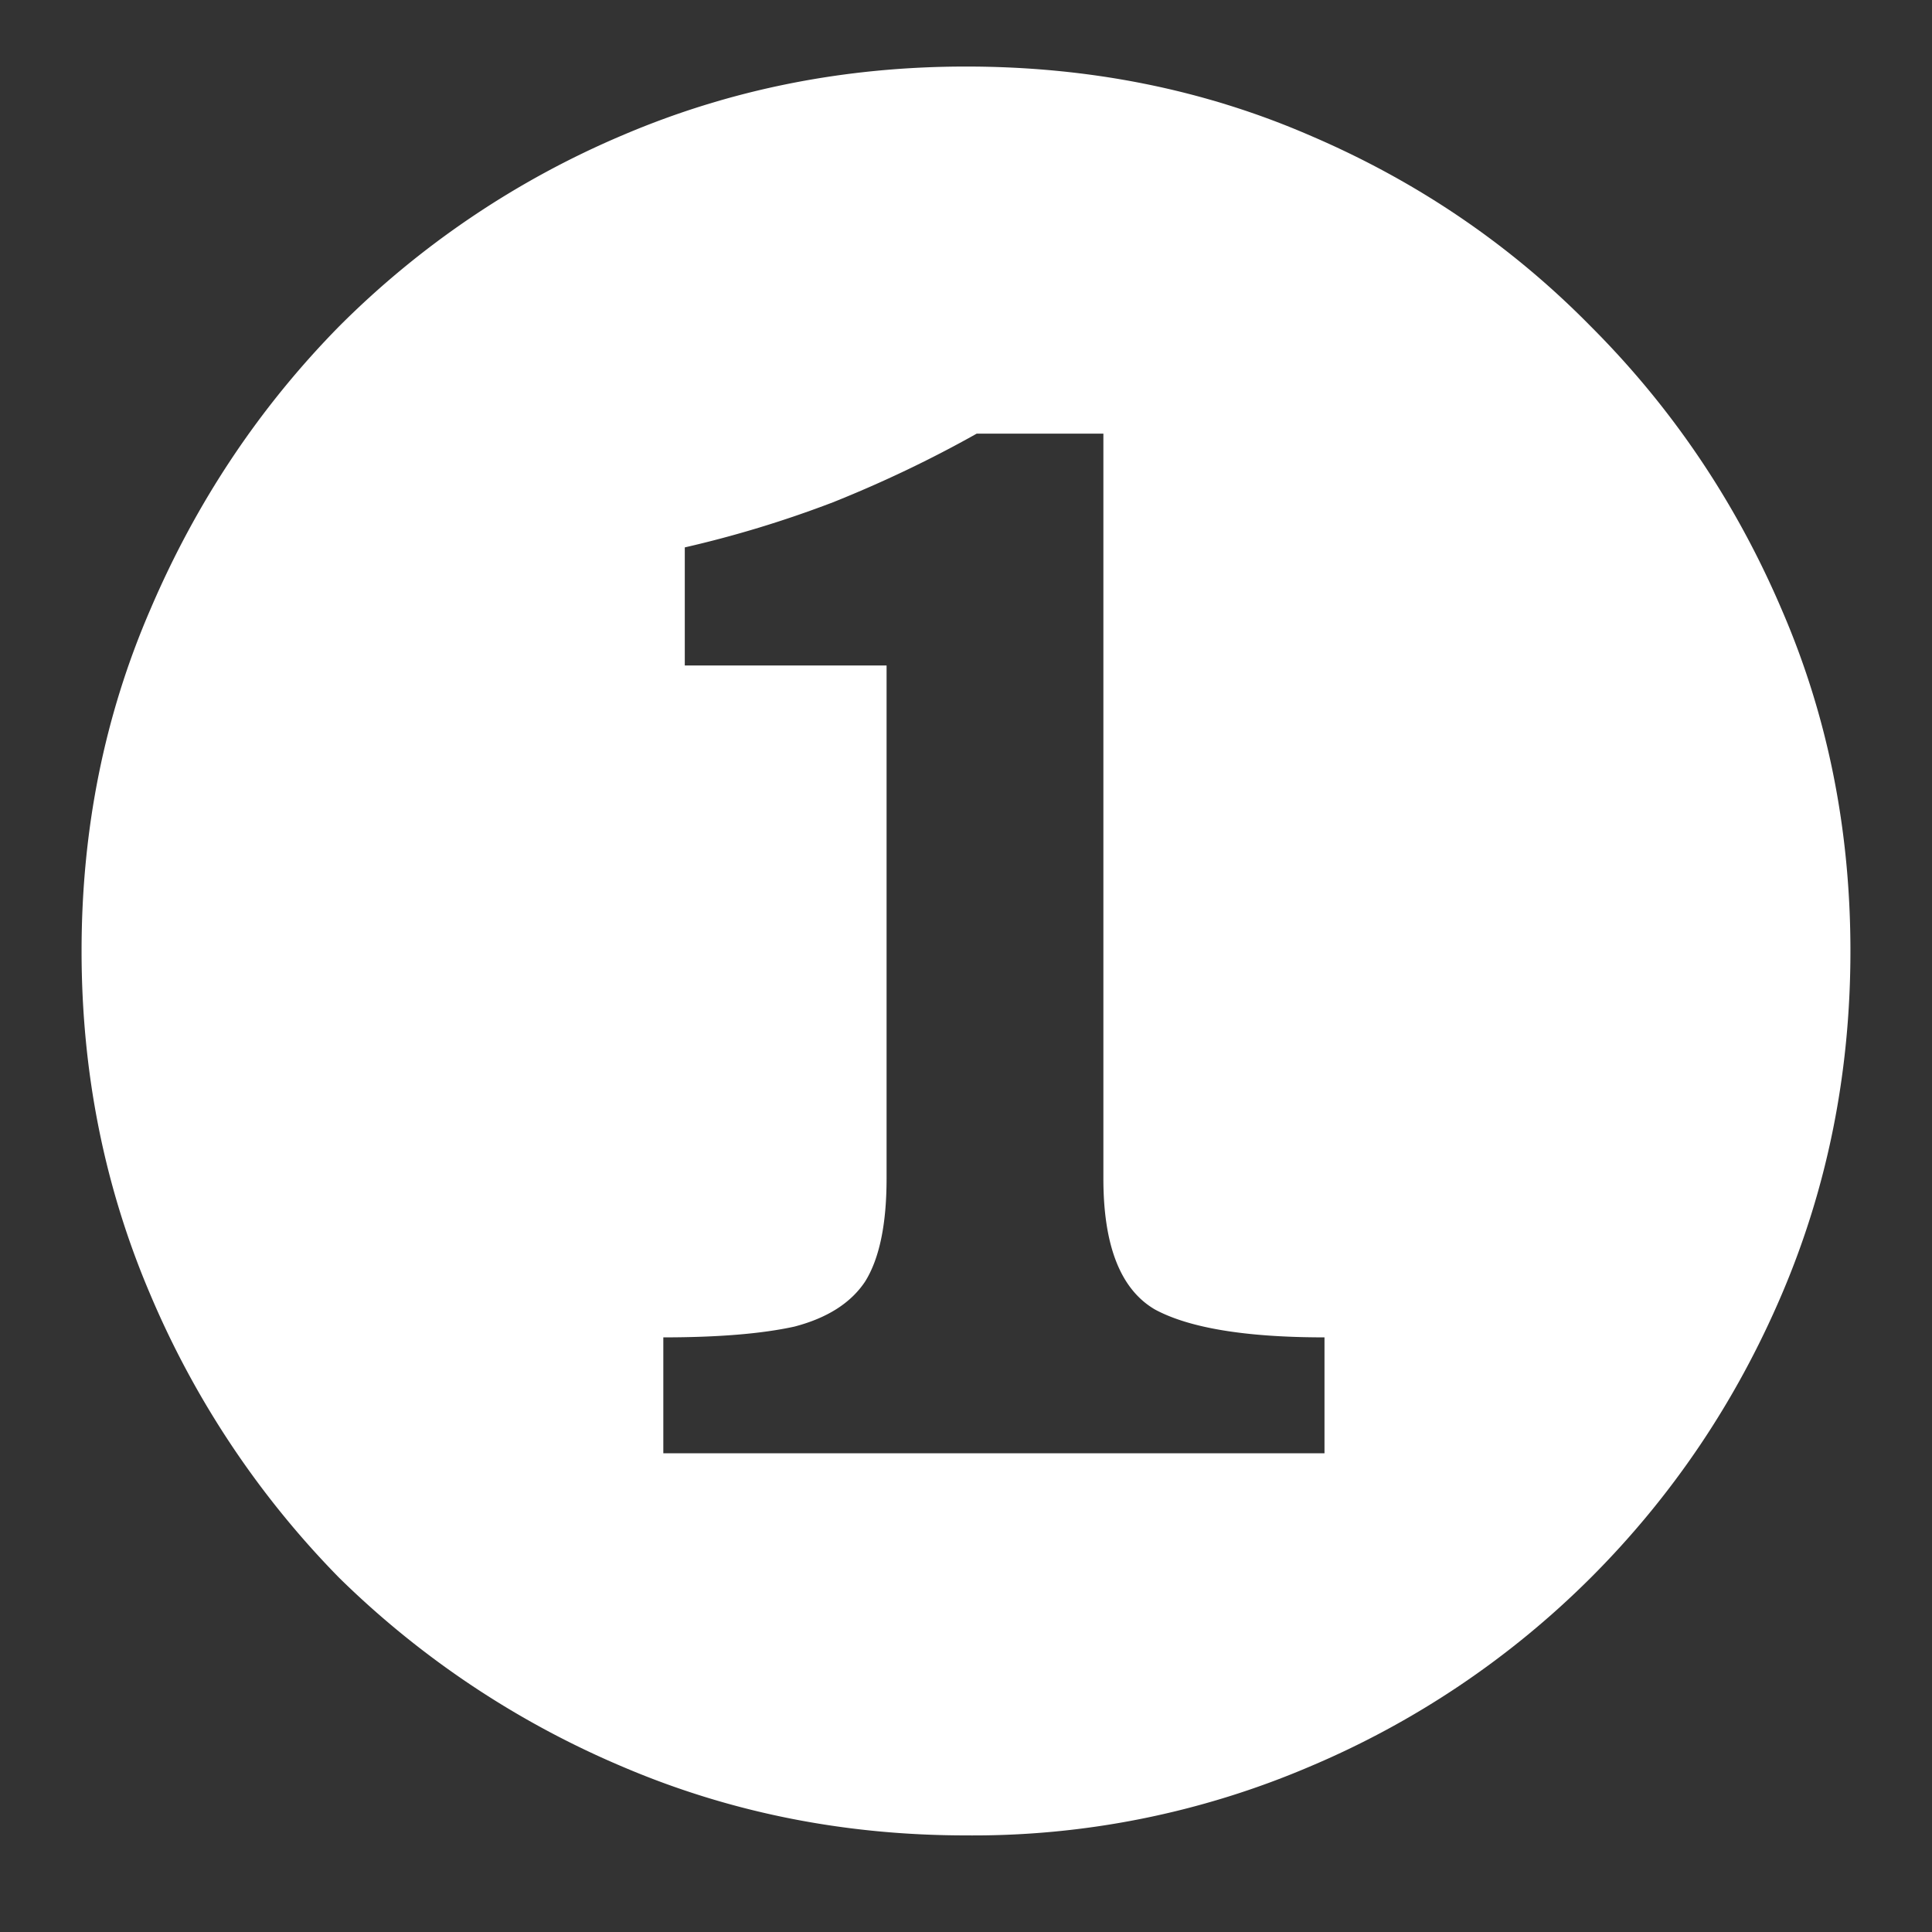 <svg width="18" height="18" fill="none" xmlns="http://www.w3.org/2000/svg"><rect width="100%" height="100%" fill="#333333" stroke="none"/><path d="M6.18 13.54h6.16v-1.08c-.733 0-1.26-.087-1.58-.26-.32-.187-.48-.593-.48-1.22V4.04H9.1c-.427.24-.873.453-1.34.64-.453.173-.913.313-1.38.42v1.1h1.88v4.78c0 .427-.067.747-.2.96-.133.2-.353.34-.66.42-.307.067-.713.1-1.22.1v1.08zM9 17.1c-1.133 0-2.2-.213-3.2-.64a8.477 8.477 0 01-2.64-1.76 8.477 8.477 0 01-1.76-2.64c-.427-1-.64-2.067-.64-3.2s.213-2.193.64-3.18c.427-1 1.013-1.88 1.76-2.64A8.308 8.308 0 015.8 1.26C6.8.833 7.867.62 9 .62c1.147 0 2.213.213 3.2.64 1 .427 1.873 1.02 2.62 1.78.76.76 1.353 1.64 1.78 2.64.427.987.64 2.047.64 3.18s-.213 2.2-.64 3.2c-.427 1-1.02 1.88-1.78 2.64a8.237 8.237 0 01-2.62 1.76 7.974 7.974 0 01-3.2.64z" fill="#fff"/></svg>